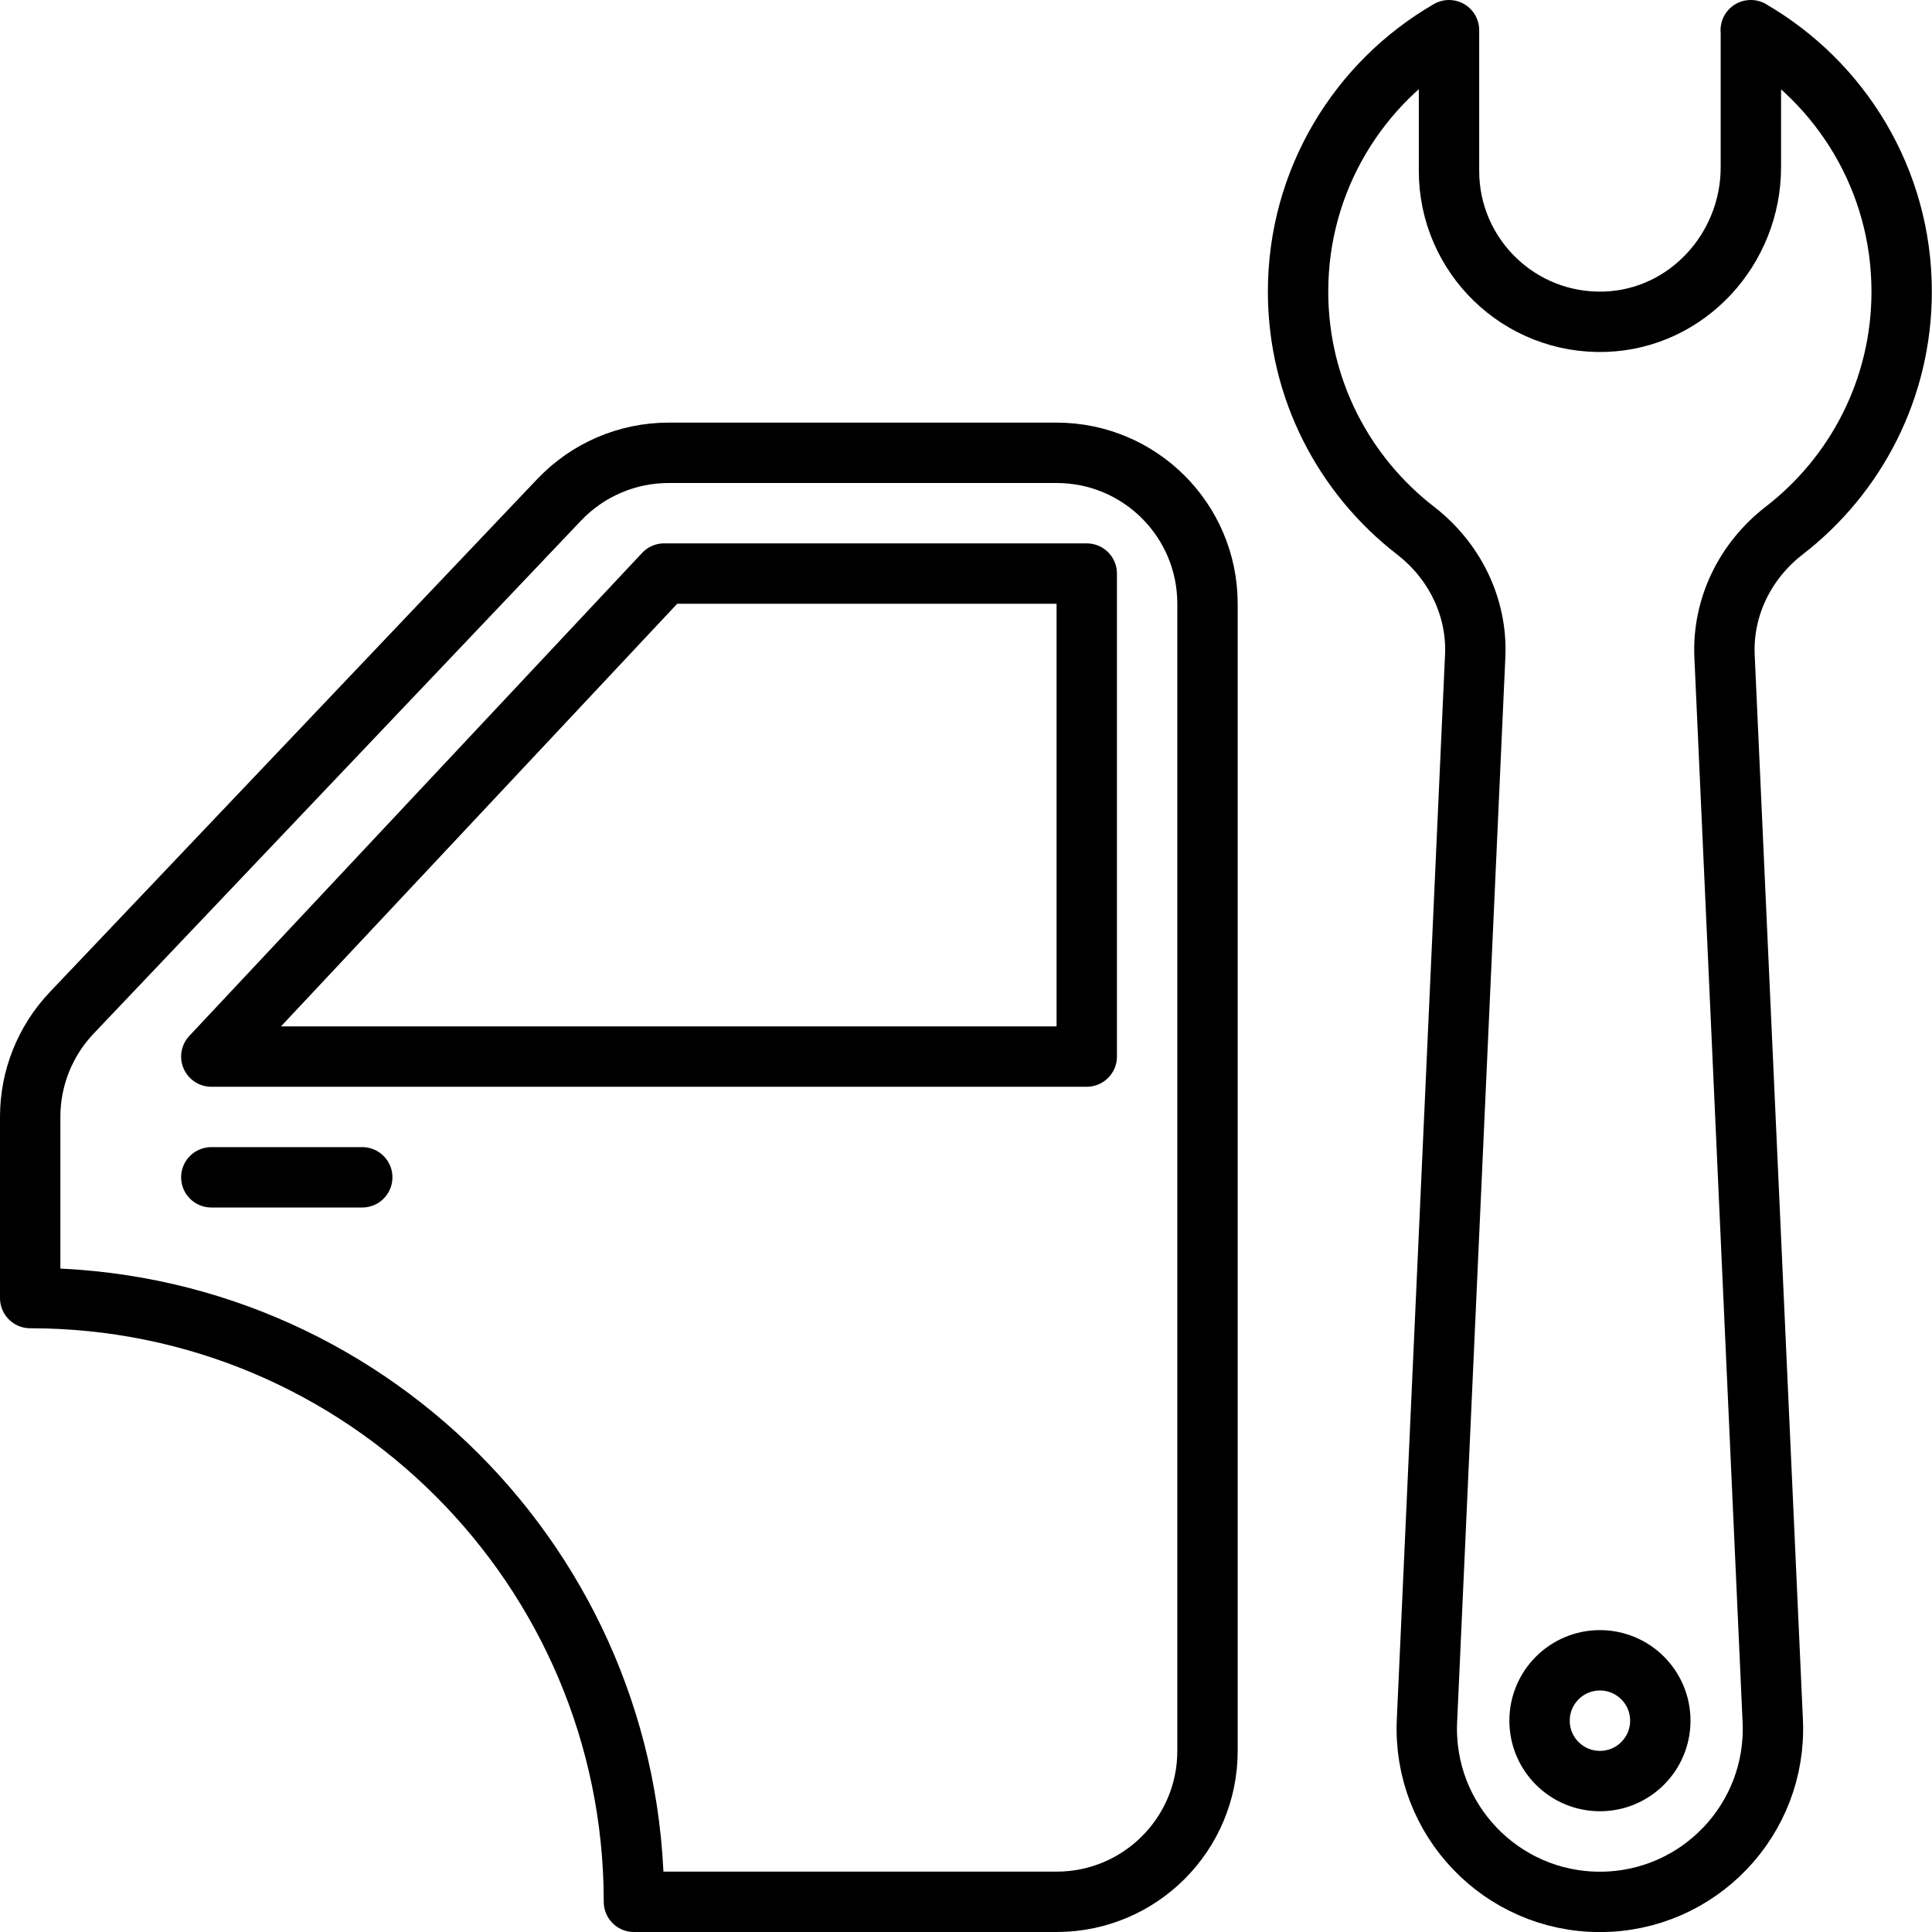 <?xml version="1.0" encoding="UTF-8"?>
<svg id="Ebene_1" data-name="Ebene 1" xmlns="http://www.w3.org/2000/svg" viewBox="0 0 256 256">
  <defs>
    <style>
      .cls-1 {
        fill: none;
        stroke: #000;
        stroke-linecap: round;
        stroke-linejoin: round;
        stroke-width: 8px;
      }
    </style>
  </defs>
  <circle class="cls-1" cx="212" cy="228" r="8"/>
  <path class="cls-1" d="m140,60h-51.41c-5.48,0-10.72,2.25-14.5,6.23L9.5,134.21c-3.53,3.72-5.5,8.65-5.5,13.78v24.01c44.18,0,80,35.82,80,80h56c11.05,0,20-8.95,20-20V80c0-11.05-8.95-20-20-20Z"/>
  <polygon class="cls-1" points="88 76 28 140 144 140 144 76 88 76"/>
  <path class="cls-1" d="m28,156h20-20Z"/>
  <path class="cls-1" d="m232,4v18.16c0,10.84-8.43,20.08-19.27,20.47-11.38.4-20.73-8.7-20.73-19.99V4c-11.95,6.92-20,19.83-20,34.64,0,12.89,6.1,24.34,15.56,31.66,5.16,3.99,8.21,10.12,7.91,16.64l-6.39,141.09c-.59,13.06,9.84,23.98,22.91,23.98h0c13.08,0,23.51-10.91,22.91-23.98l-6.39-141.09c-.29-6.52,2.75-12.65,7.91-16.64,9.46-7.31,15.56-18.77,15.56-31.66,0-14.8-8.05-27.72-20-34.64Z"/>
</svg>